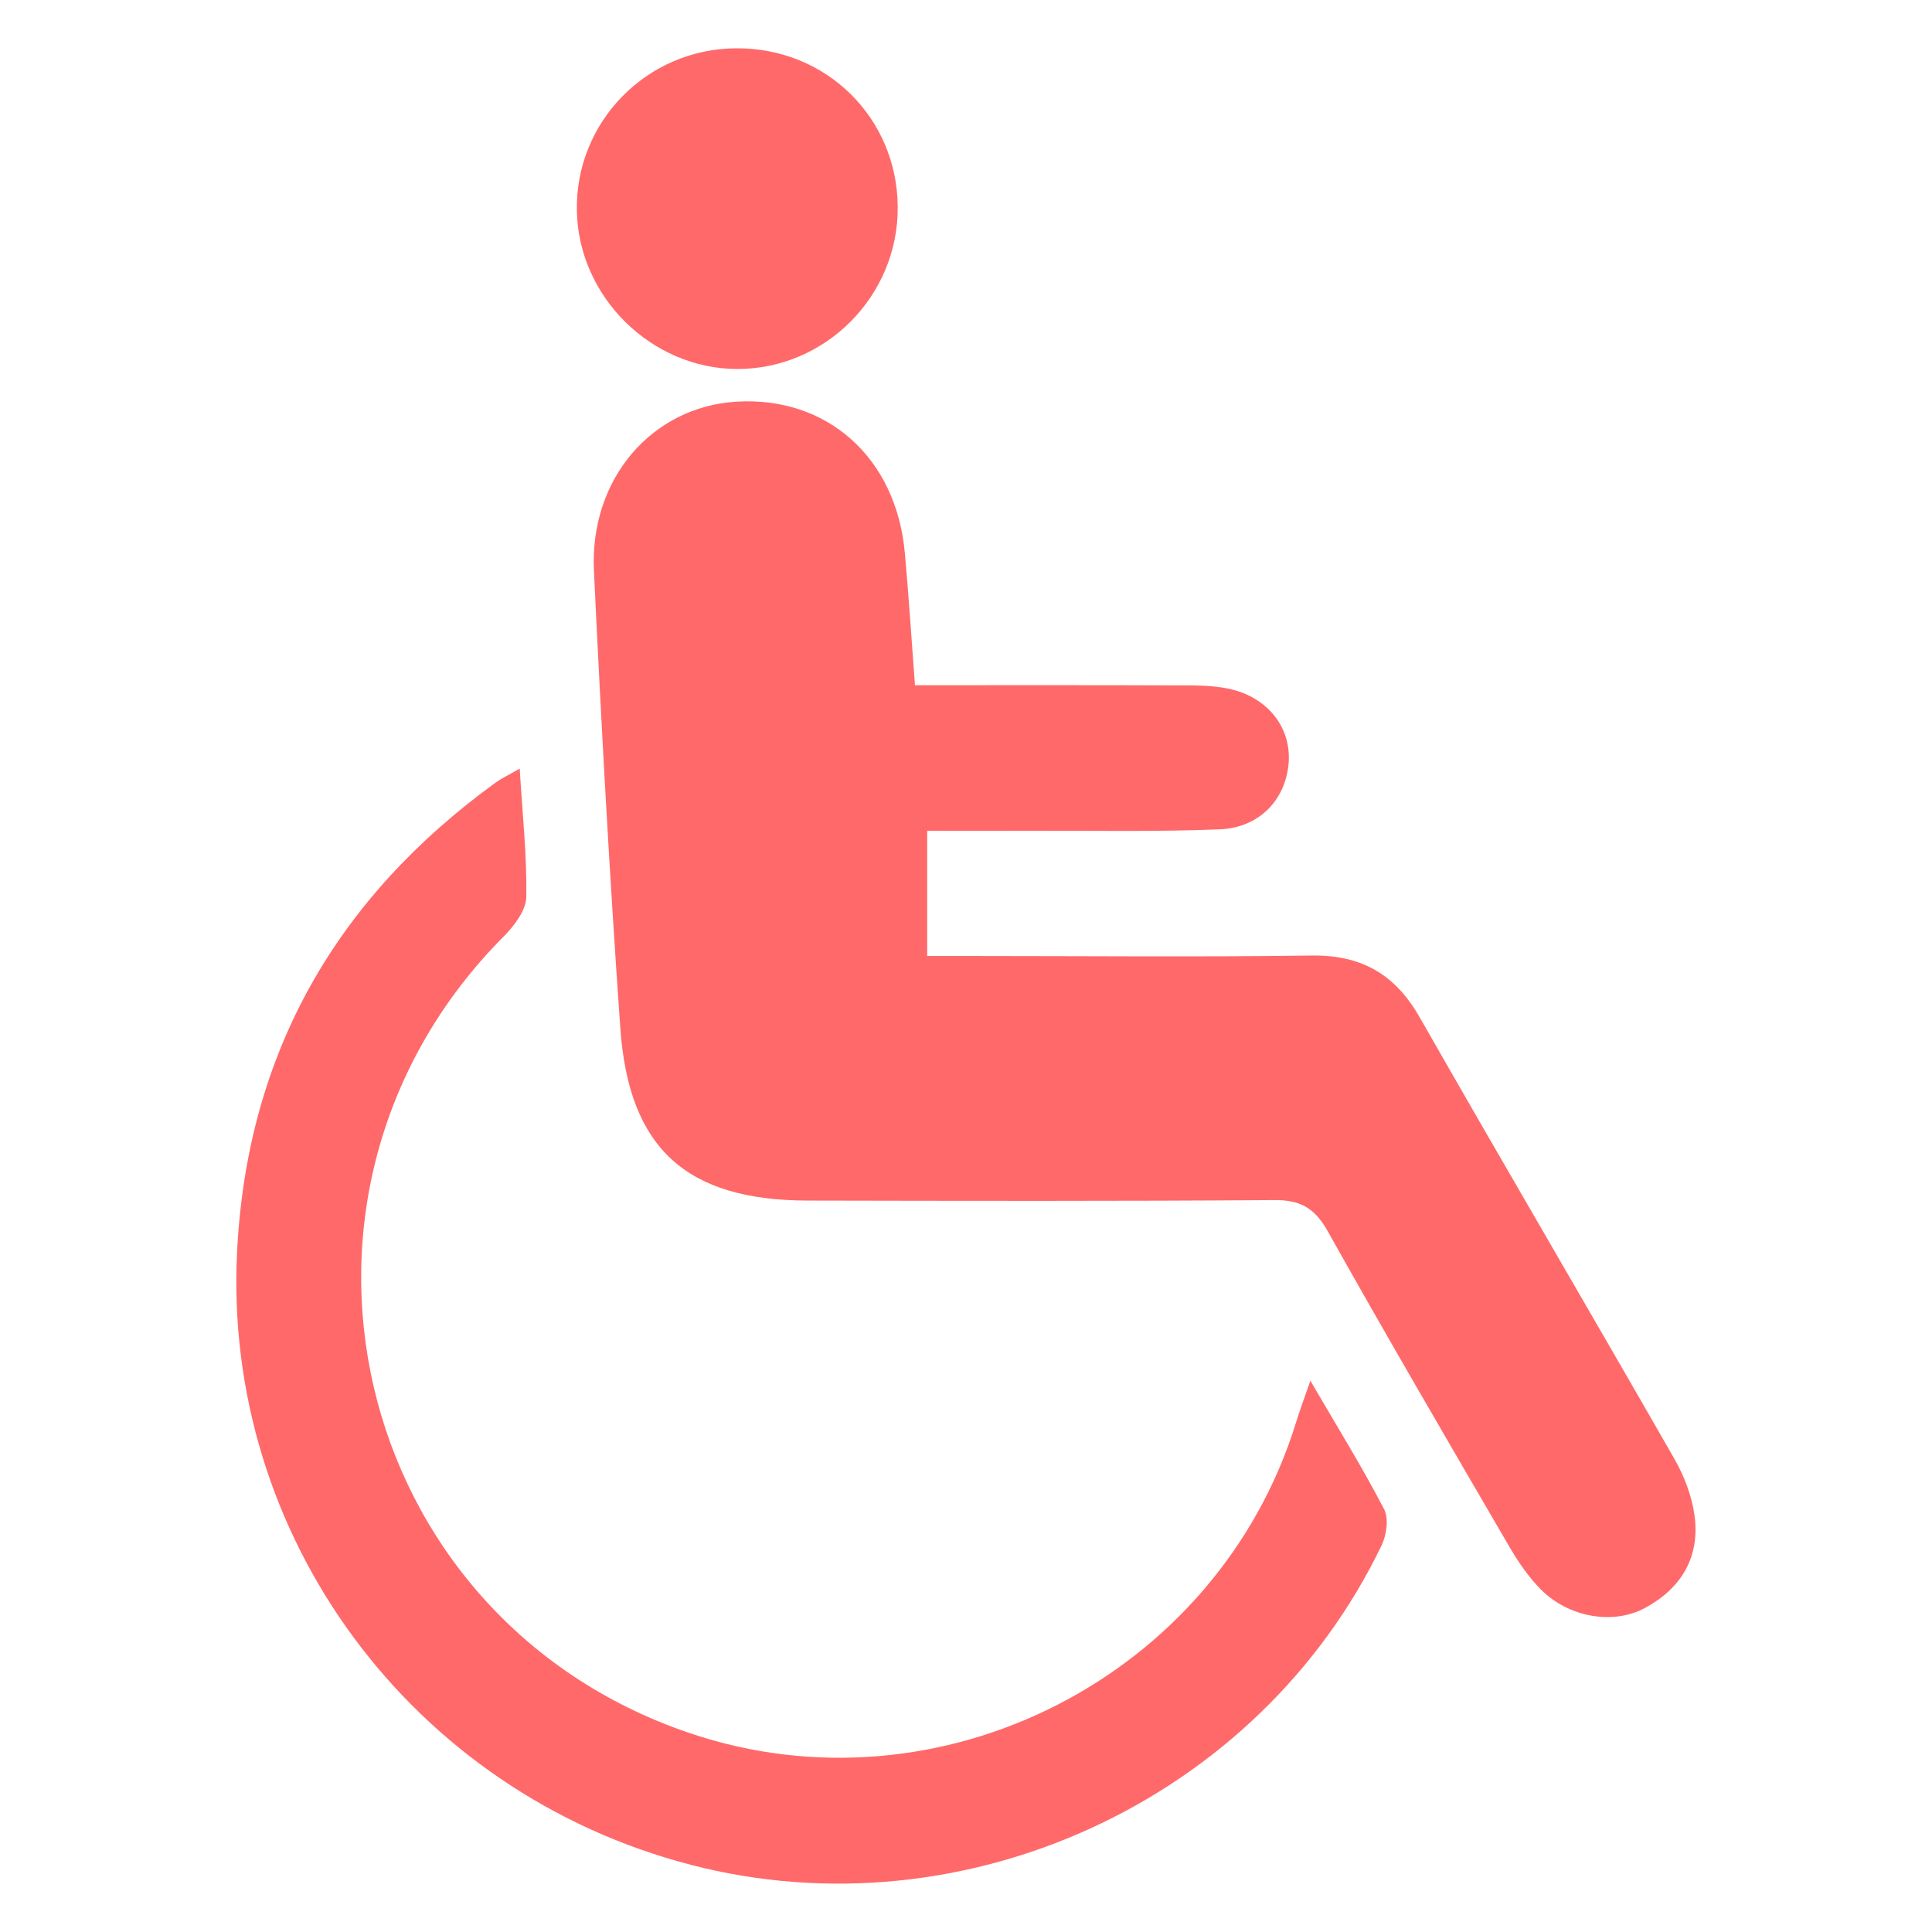 <?xml version="1.0" encoding="utf-8"?>
<!-- Generator: Adobe Illustrator 27.4.1, SVG Export Plug-In . SVG Version: 6.00 Build 0)  -->
<svg version="1.1" id="Calque_1" xmlns="http://www.w3.org/2000/svg" xmlns:xlink="http://www.w3.org/1999/xlink" x="0px" y="0px"
	 viewBox="0 0 1200 1200" style="enable-background:new 0 0 1200 1200;" xml:space="preserve">
<style type="text/css">
	.st0{fill-rule:evenodd;clip-rule:evenodd;fill:#FF696A;}
</style>
<g>
	<path class="st0" d="M575.9,516v77.8h29c70,0,140,0.7,209.9-0.3c30.9-0.4,51.8,11.7,67,38.4c52.4,91.8,105.9,182.9,158.4,274.6
		c6,10.6,10.7,22.9,12.3,34.8c3.5,25.8-8.2,45.3-30.9,57.5c-19.8,10.6-47.2,5.8-64.5-11.5c-7.5-7.6-13.8-16.7-19.2-25.9
		c-38.1-65.4-76.3-130.8-113.3-196.8c-8.1-14.4-17.1-19.4-33.4-19.2c-96.6,0.7-193.2,0.5-289.8,0.3c-74.9-0.2-110.8-32.2-116.1-107
		c-6.7-94.7-11.9-189.5-16.4-284.3c-2.7-57,36-101.6,88.2-104.9c56.6-3.6,99.6,34.8,104.9,93.9c2.4,26.4,4.1,52.8,6.3,82.2
		c55.1,0,109-0.1,162.8,0.1c10.8,0,21.8-0.1,32.2,2.1c24.2,5.2,38.8,24.2,37.1,46.1c-1.8,22.7-18.1,40.2-42.7,41.2
		c-39.1,1.6-78.3,0.8-117.4,0.9C618.9,516.1,597.5,516,575.9,516L575.9,516z"/>
	<path class="st0" d="M813.9,857.6c17.1,29.3,32.4,54,45.8,79.8c3,5.8,1.5,16.1-1.6,22.5c-76.1,158.2-259,242.5-428.9,198.4
		C255.7,1113.3,138,954,147.3,776.6c6.4-122.8,61.6-218.7,160.5-290.5c3.8-2.7,8.2-4.8,15-8.7c1.7,28.4,4.5,54,4.1,79.6
		c-0.1,8.2-7.3,17.8-13.7,24.3c-158,158.4-96.6,423.3,115,495.1c155.8,52.9,328.1-35.3,376.8-192.9
		C807.1,876.6,809.7,869.6,813.9,857.6L813.9,857.6z"/>
	<path class="st0" d="M457,30c56-0.5,100.3,43,100.6,98.7c0.3,55.1-44.8,100.5-99.6,100.5c-53.4-0.1-98.7-44.8-99.7-98.2
		C357.2,75.8,401.6,30.4,457,30L457,30z"/>
</g>
</svg>
